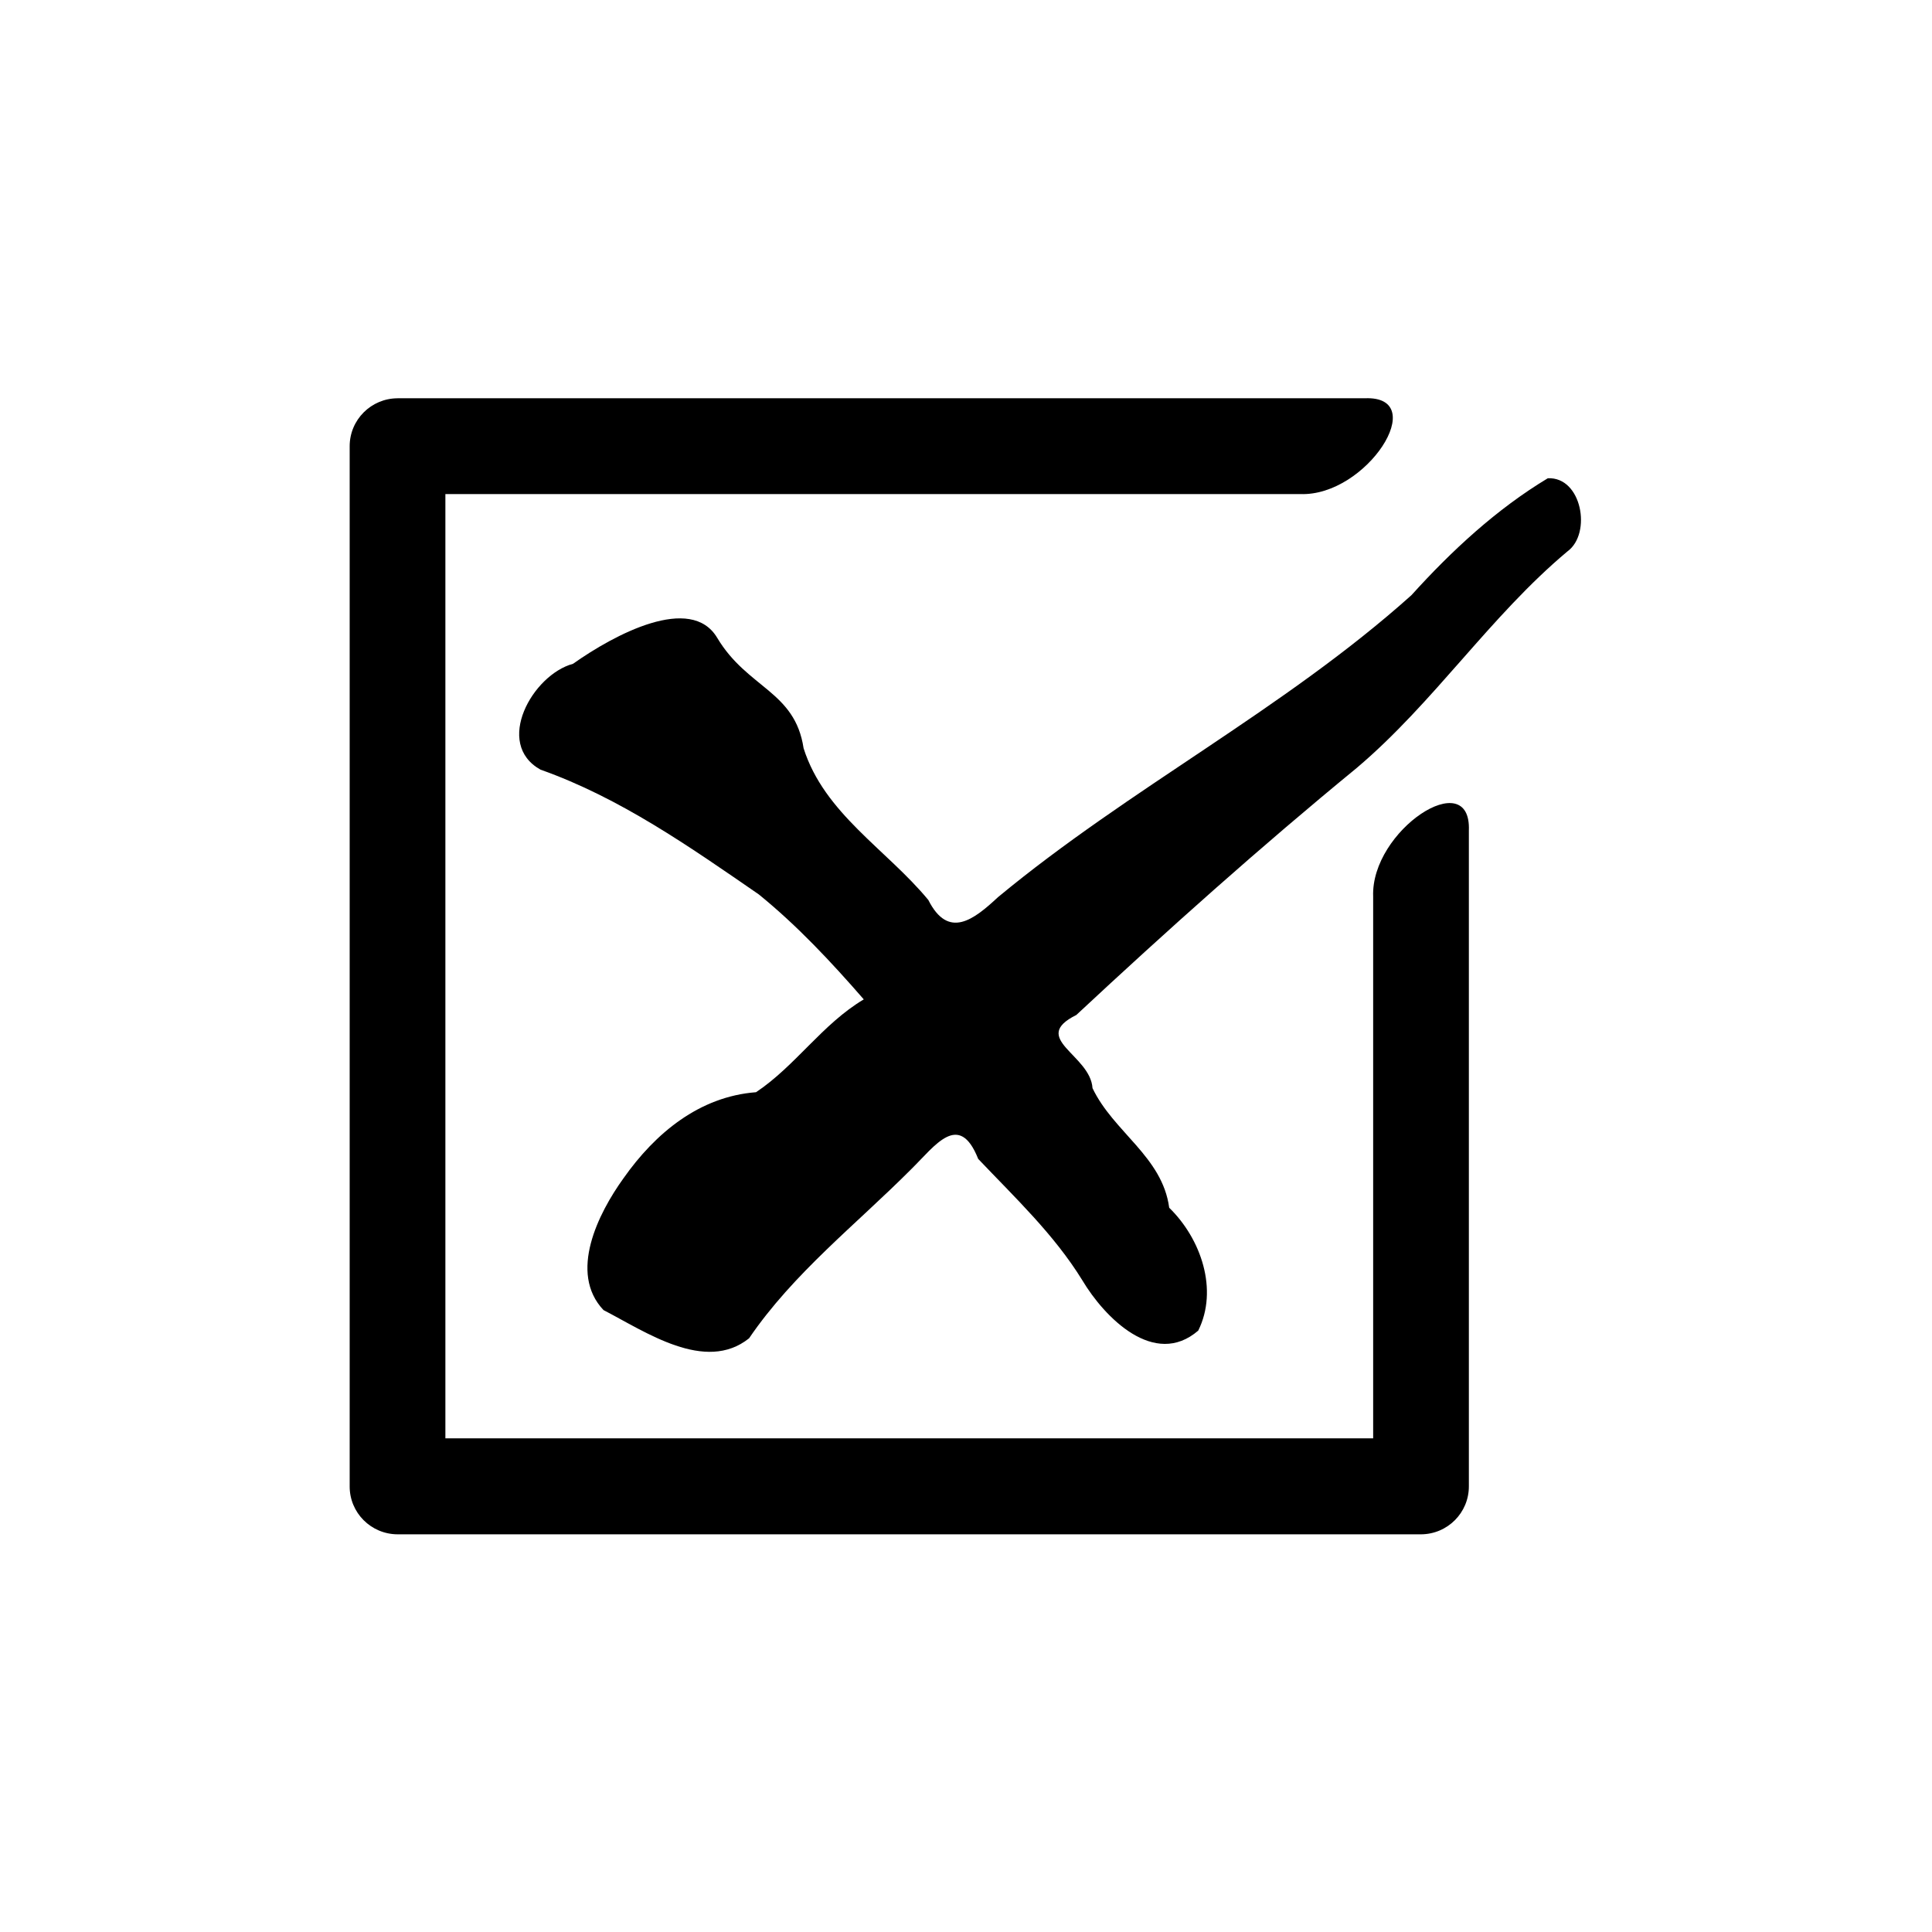 <?xml version="1.0" encoding="UTF-8"?>
<!-- Uploaded to: ICON Repo, www.svgrepo.com, Generator: ICON Repo Mixer Tools -->
<svg fill="#000000" width="800px" height="800px" version="1.1" viewBox="144 144 512 512" xmlns="http://www.w3.org/2000/svg">
 <g>
  <path d="m249.35 249.55c-6.996 0.027-12.684 5.688-12.684 12.707v275.61c-0.035 7.023 5.652 12.711 12.684 12.742h271.23c7.019-0.027 12.707-5.715 12.684-12.742v-173.75c0.699-17.578-26.043-0.078-25.363 17.492v143.56l-245.87 0.004v-250.24h226.56c17.582 0.672 34.723-26.062 17.145-25.391l-256.39-0.004z" fill-rule="evenodd"/>
  <path d="m554.19 270.74c-13.559 8.156-25.508 19.211-36.145 30.988-33.828 30.316-74.676 51.113-109.57 80.031-6.41 5.969-13.145 11.273-18.457 0.754-11.043-13.383-27.574-22.918-33.062-40.23-2.273-15.172-14.891-15.859-22.883-29.242-6.965-11.723-27.234-0.906-38.223 6.875-10.727 2.887-20.992 21.164-8.605 28.051 21.082 7.461 39.566 20.465 57.848 33.062 10.199 8.277 19.211 17.93 27.816 27.816-10.988 6.531-18.074 17.609-28.551 24.602-14.98 1.148-26.68 10.797-35.125 22.805-6.68 9.27-14.637 25.051-5.301 34.93 11.129 5.738 26.941 16.762 38.574 7.488 11.746-17.266 28.426-30.207 43.055-44.902 6.207-6.09 12.594-15.449 17.668-2.648 9.742 10.262 20.098 19.996 27.586 32.152 5.894 9.879 19.121 23.355 30.73 13.352 5.356-10.789 0.789-24.289-7.695-32.562-1.812-13.551-14.762-20.035-20.324-31.695-0.559-8.867-16.762-13.176-4.289-19.387 24.145-22.508 48.773-44.527 74.289-65.449 20.523-17.359 35.34-40.238 55.91-57.445 6.426-4.731 3.766-19.758-5.242-19.344z"/>
 </g>
</svg>